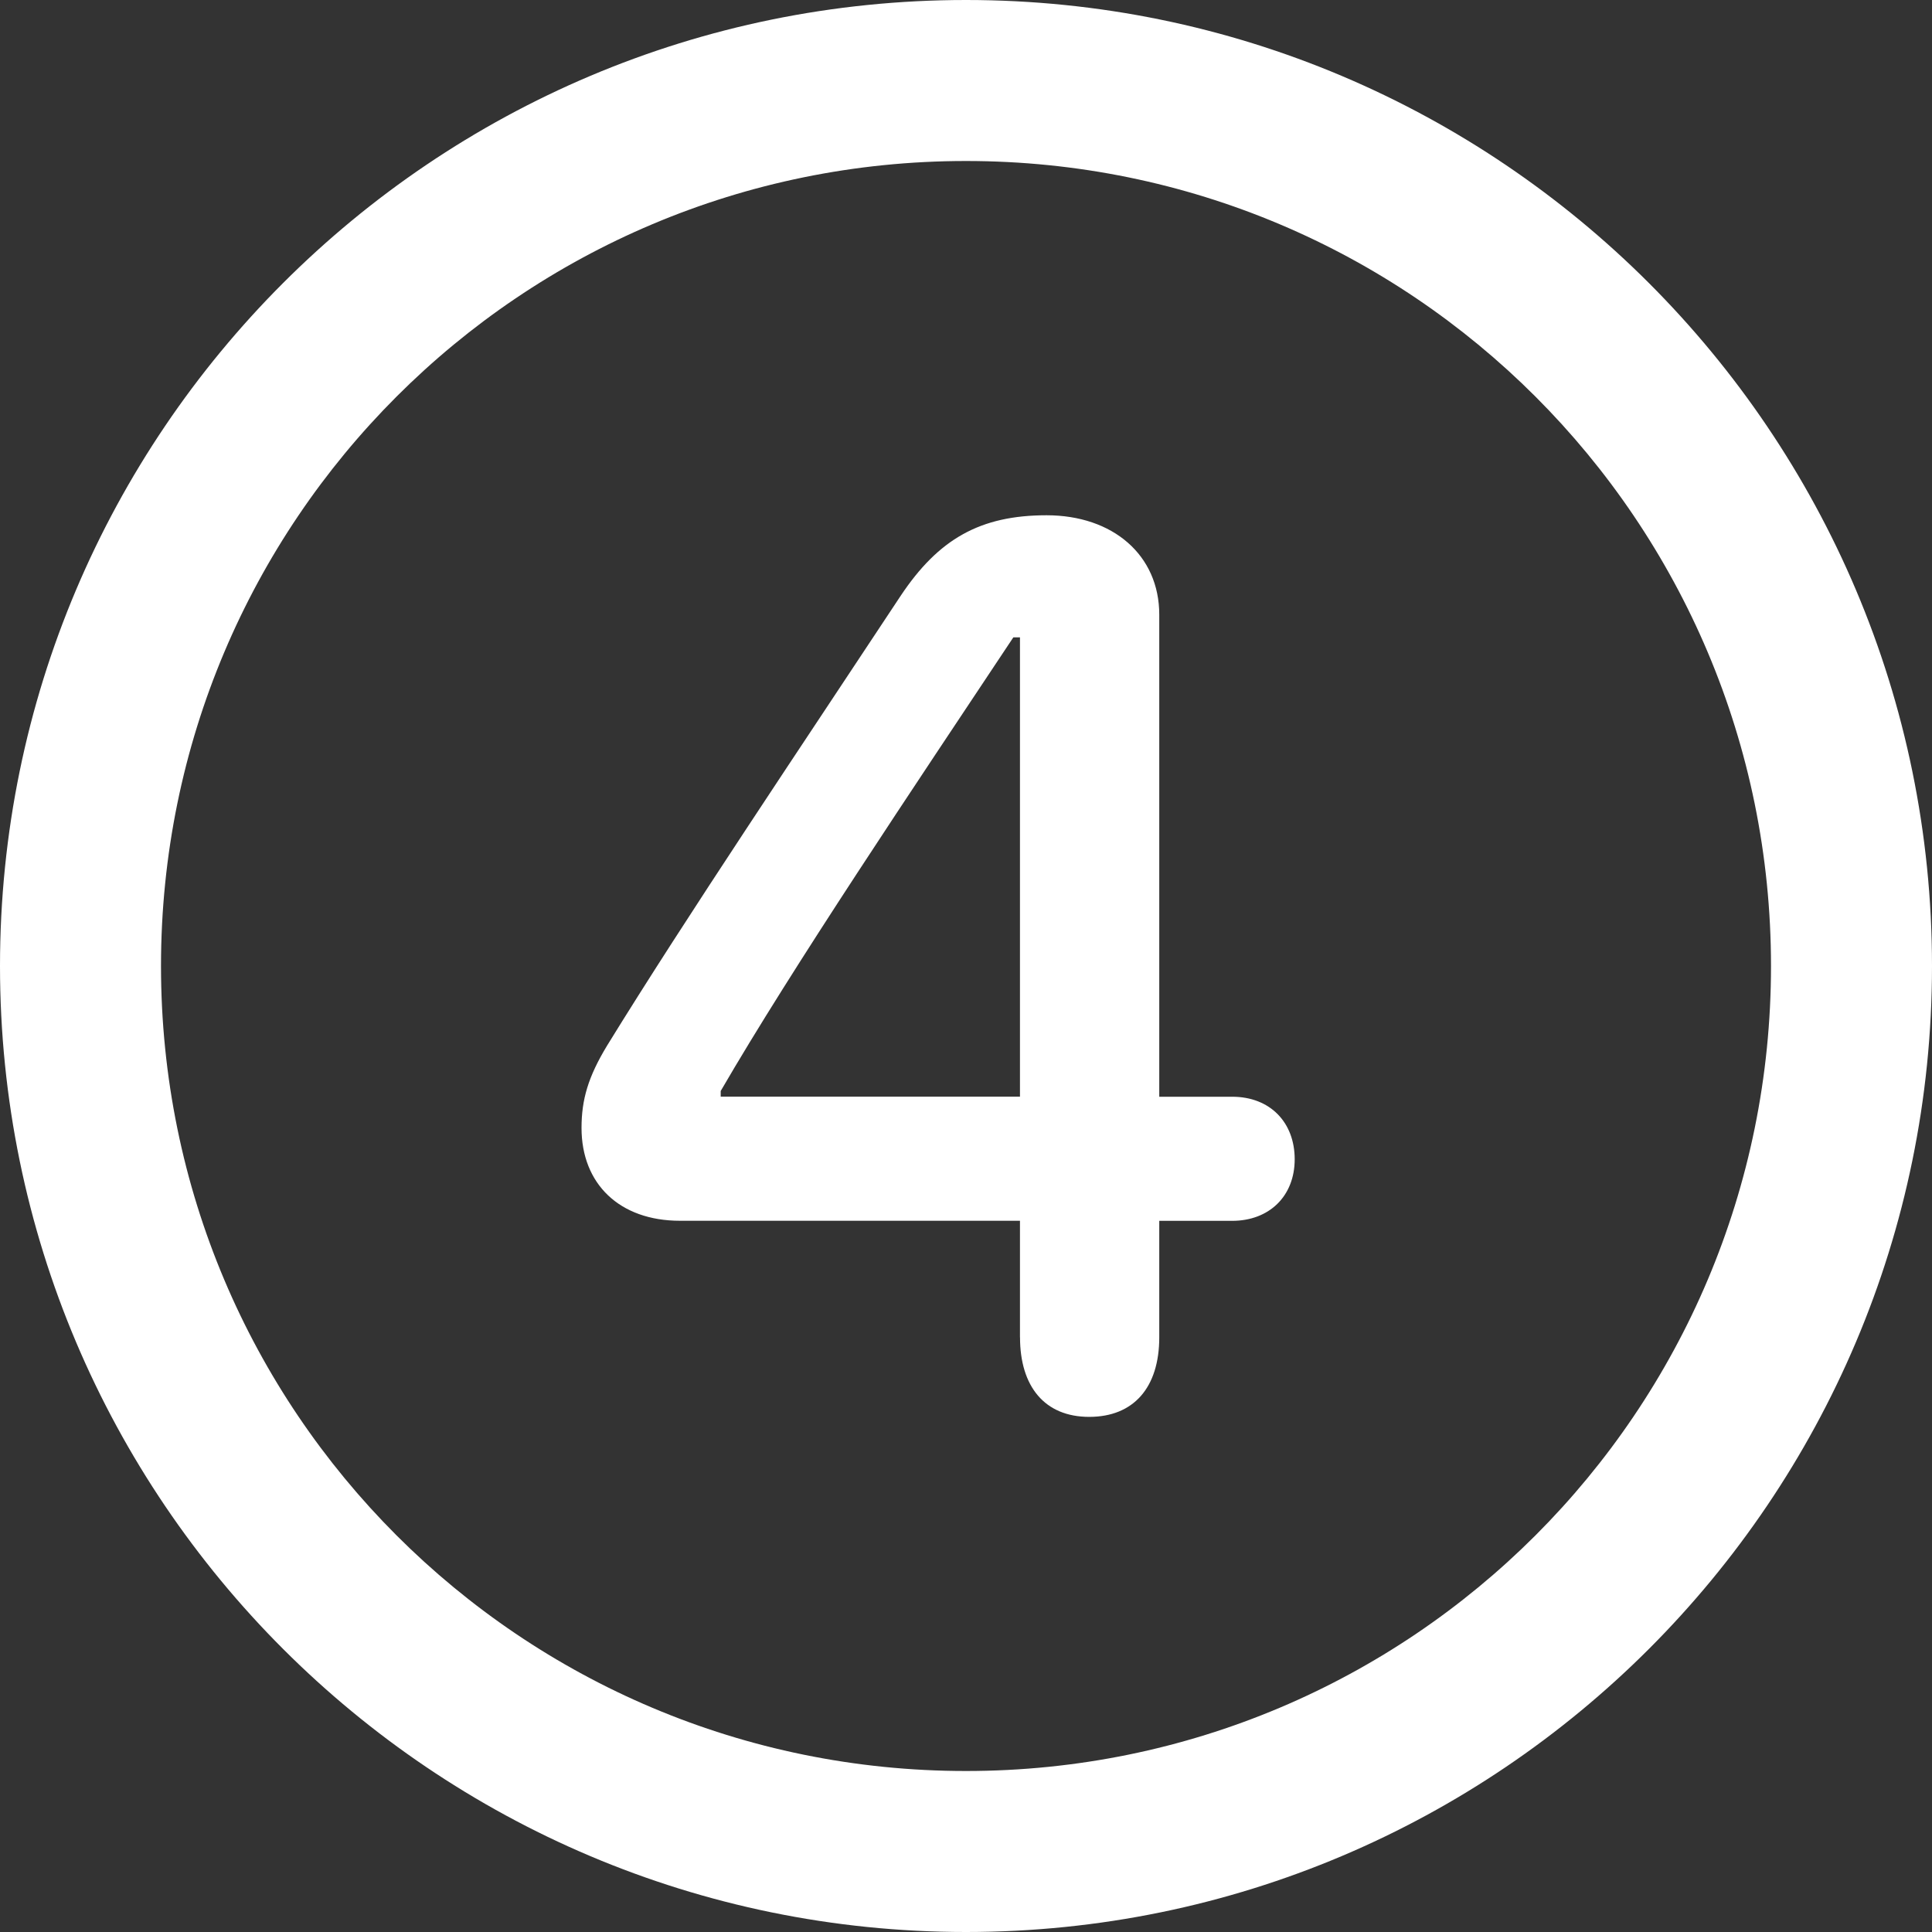 <?xml version="1.0" encoding="UTF-8"?>
<svg id="Layer_1" data-name="Layer 1" xmlns="http://www.w3.org/2000/svg" viewBox="0 0 300 300">
  <rect x="0" y="0" width="300" height="300" fill="#333333" stroke="none"/>
  <defs>
    <style>
      .cls-1 {
        fill: #fff;
      }
    </style>
  </defs>
  <path class="cls-1" d="M0,150C0,67.21,67.21,0,150,0s150,67.21,150,150-67.21,150-150,150S0,232.79,0,150ZM275,150c0-69.12-55.88-125-125-125S25,80.88,25,150s55.88,125,125,125,125-55.88,125-125ZM158.38,207.65v-18.09h-52.79c-9.41,0-15.29-5.74-15.29-14.41,0-4.41,1.03-7.94,3.97-12.79,12.21-19.85,30.44-46.91,45.59-69.85,5.88-8.82,12.35-12.5,22.65-12.5s17.5,6.18,17.5,15.44v74.85h11.32c5.88,0,9.71,3.97,9.71,9.71s-3.97,9.56-9.71,9.56h-11.32v18.09c0,7.79-3.97,12.35-10.88,12.35s-10.74-4.71-10.74-12.35ZM158.38,98.97h-1.03c-15.44,23.24-34.26,51.18-45.44,70.44v.88h46.47v-71.32Z"/>
</svg>